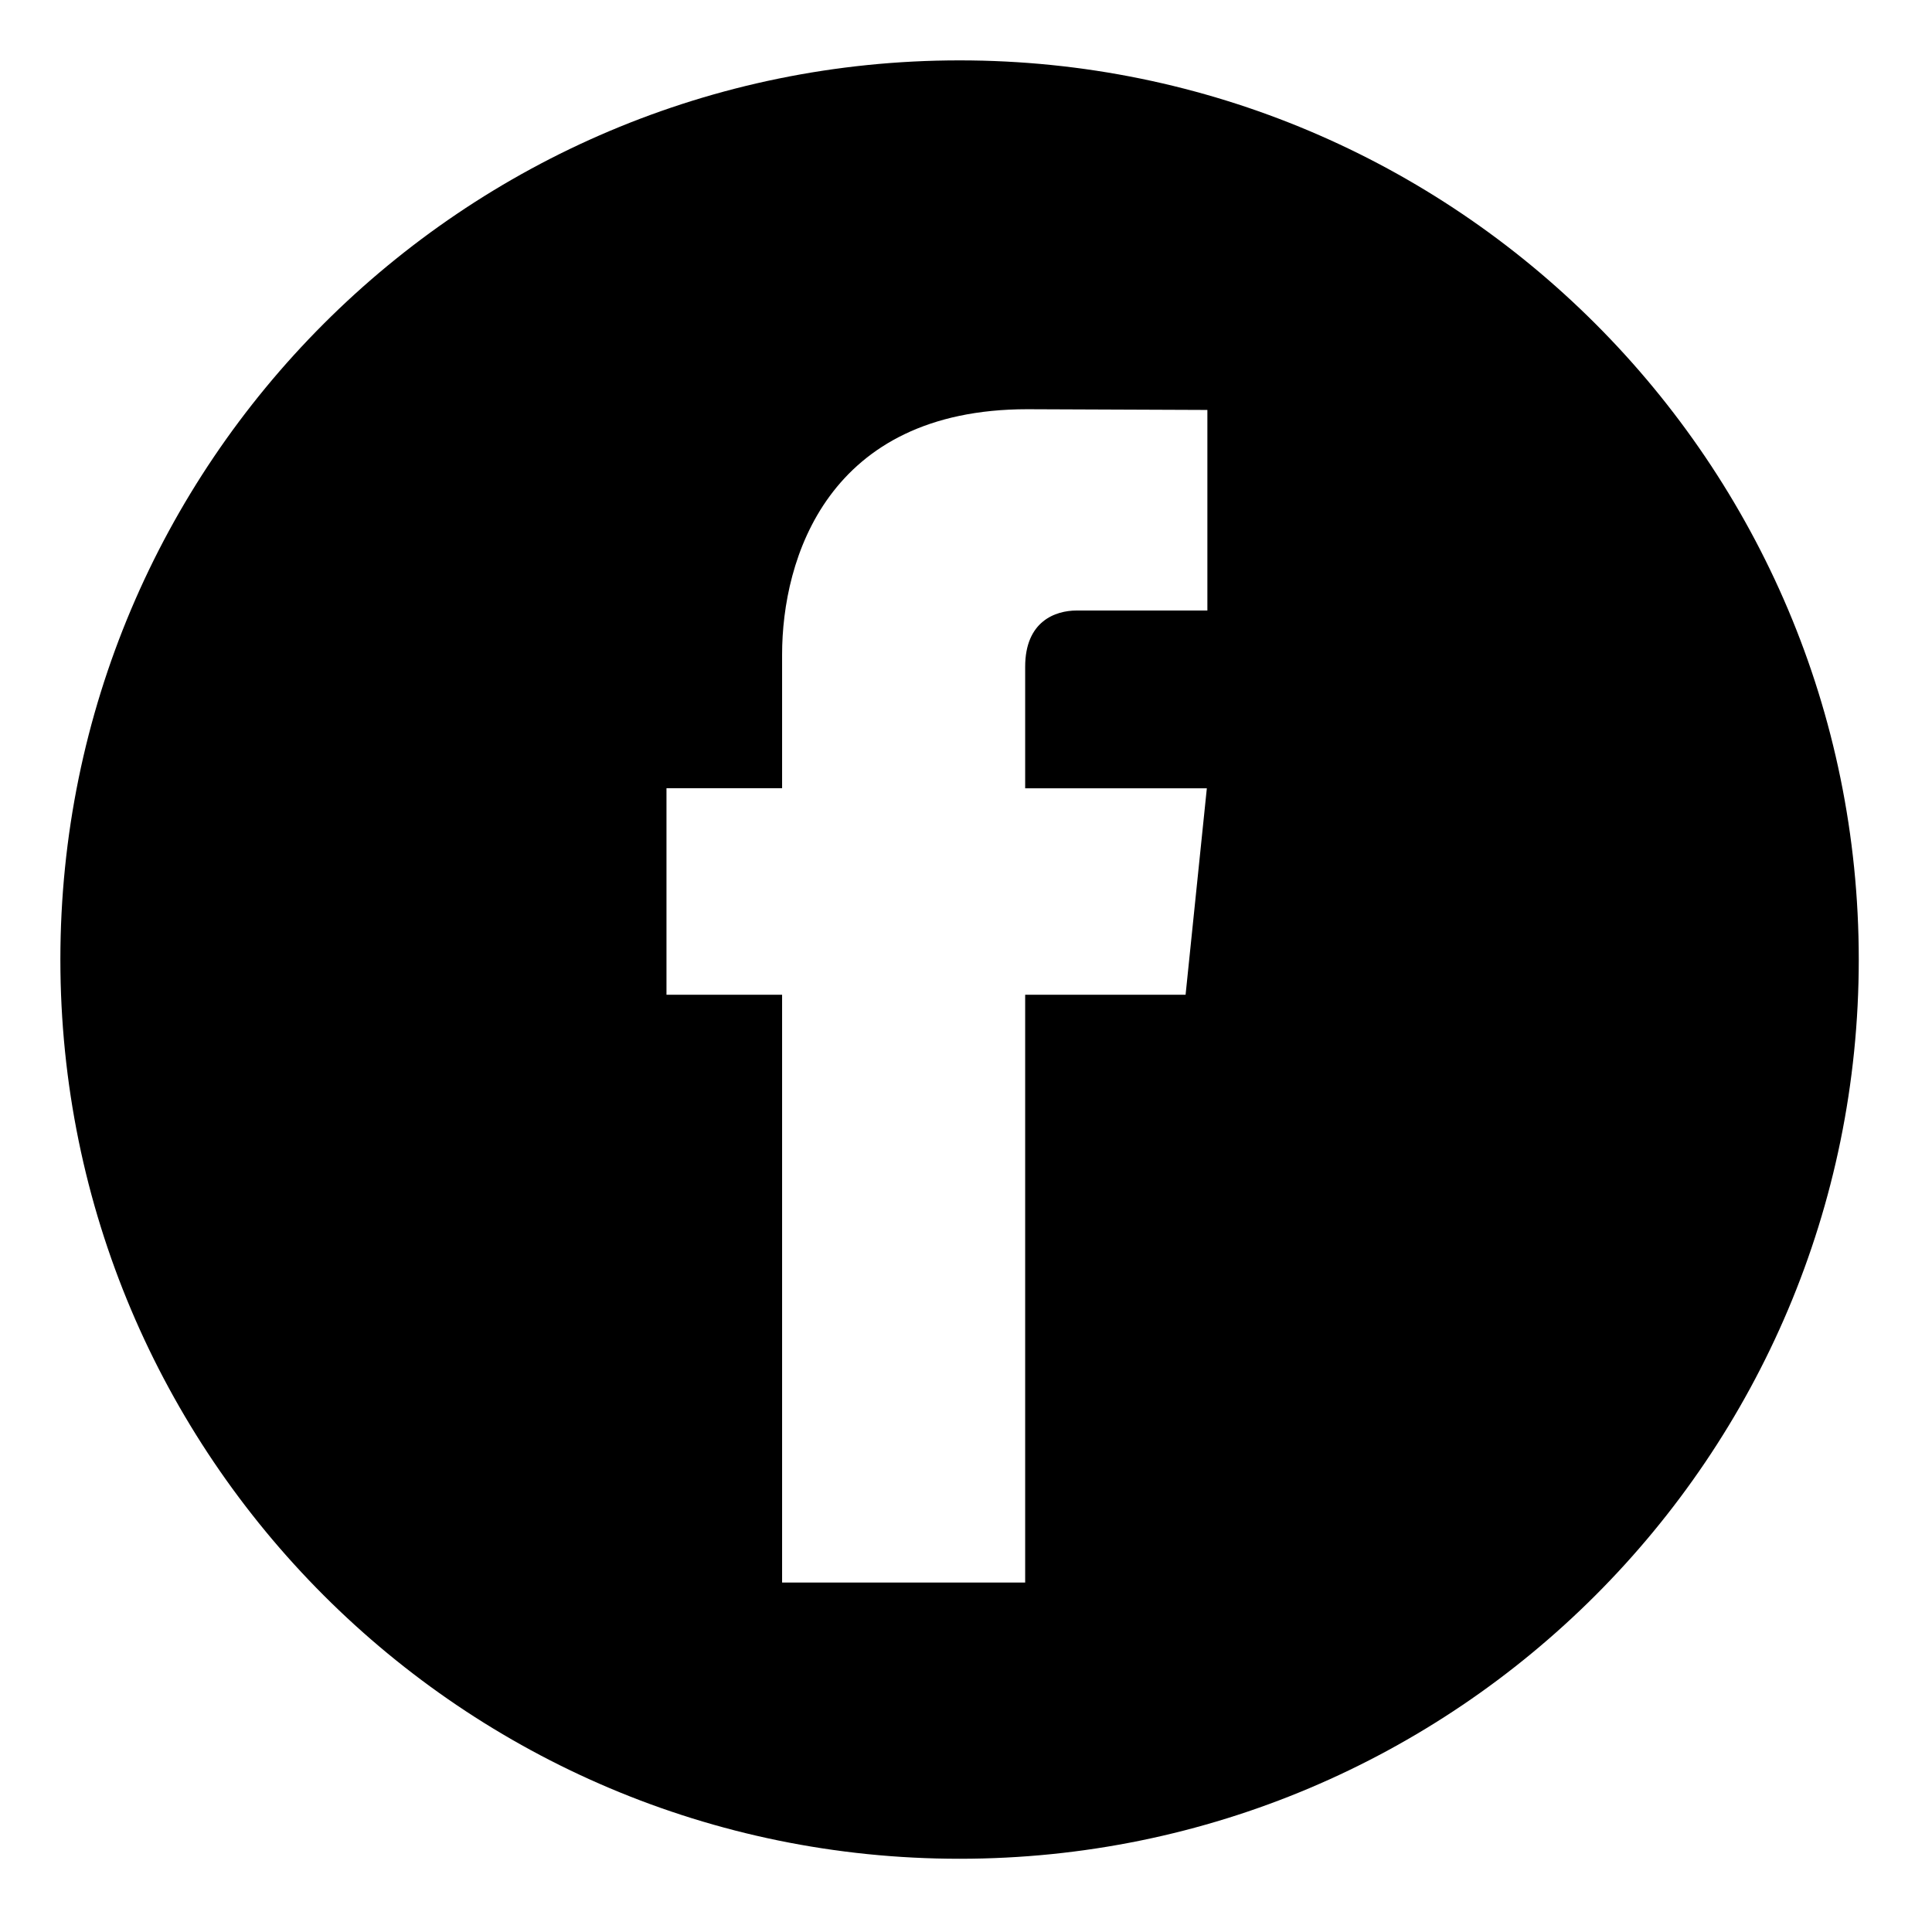 <svg xmlns="http://www.w3.org/2000/svg" width="32" height="32"><path d="M15.893 30.787C7.668 30.787 1 24.119 1 15.893 1 7.668 7.668 1 15.893 1c8.226 0 14.894 6.668 14.894 14.893 0 8.226-6.668 14.894-14.894 14.894zm3.744-14.31l.352-3.42H16.98v-2.013c0-.755.5-.932.854-.932h2.164V6.79l-2.982-.012c-3.31 0-4.062 2.48-4.062 4.063v2.214h-1.915v3.421h1.915v9.736h4.026v-9.736h2.657z"/></svg>